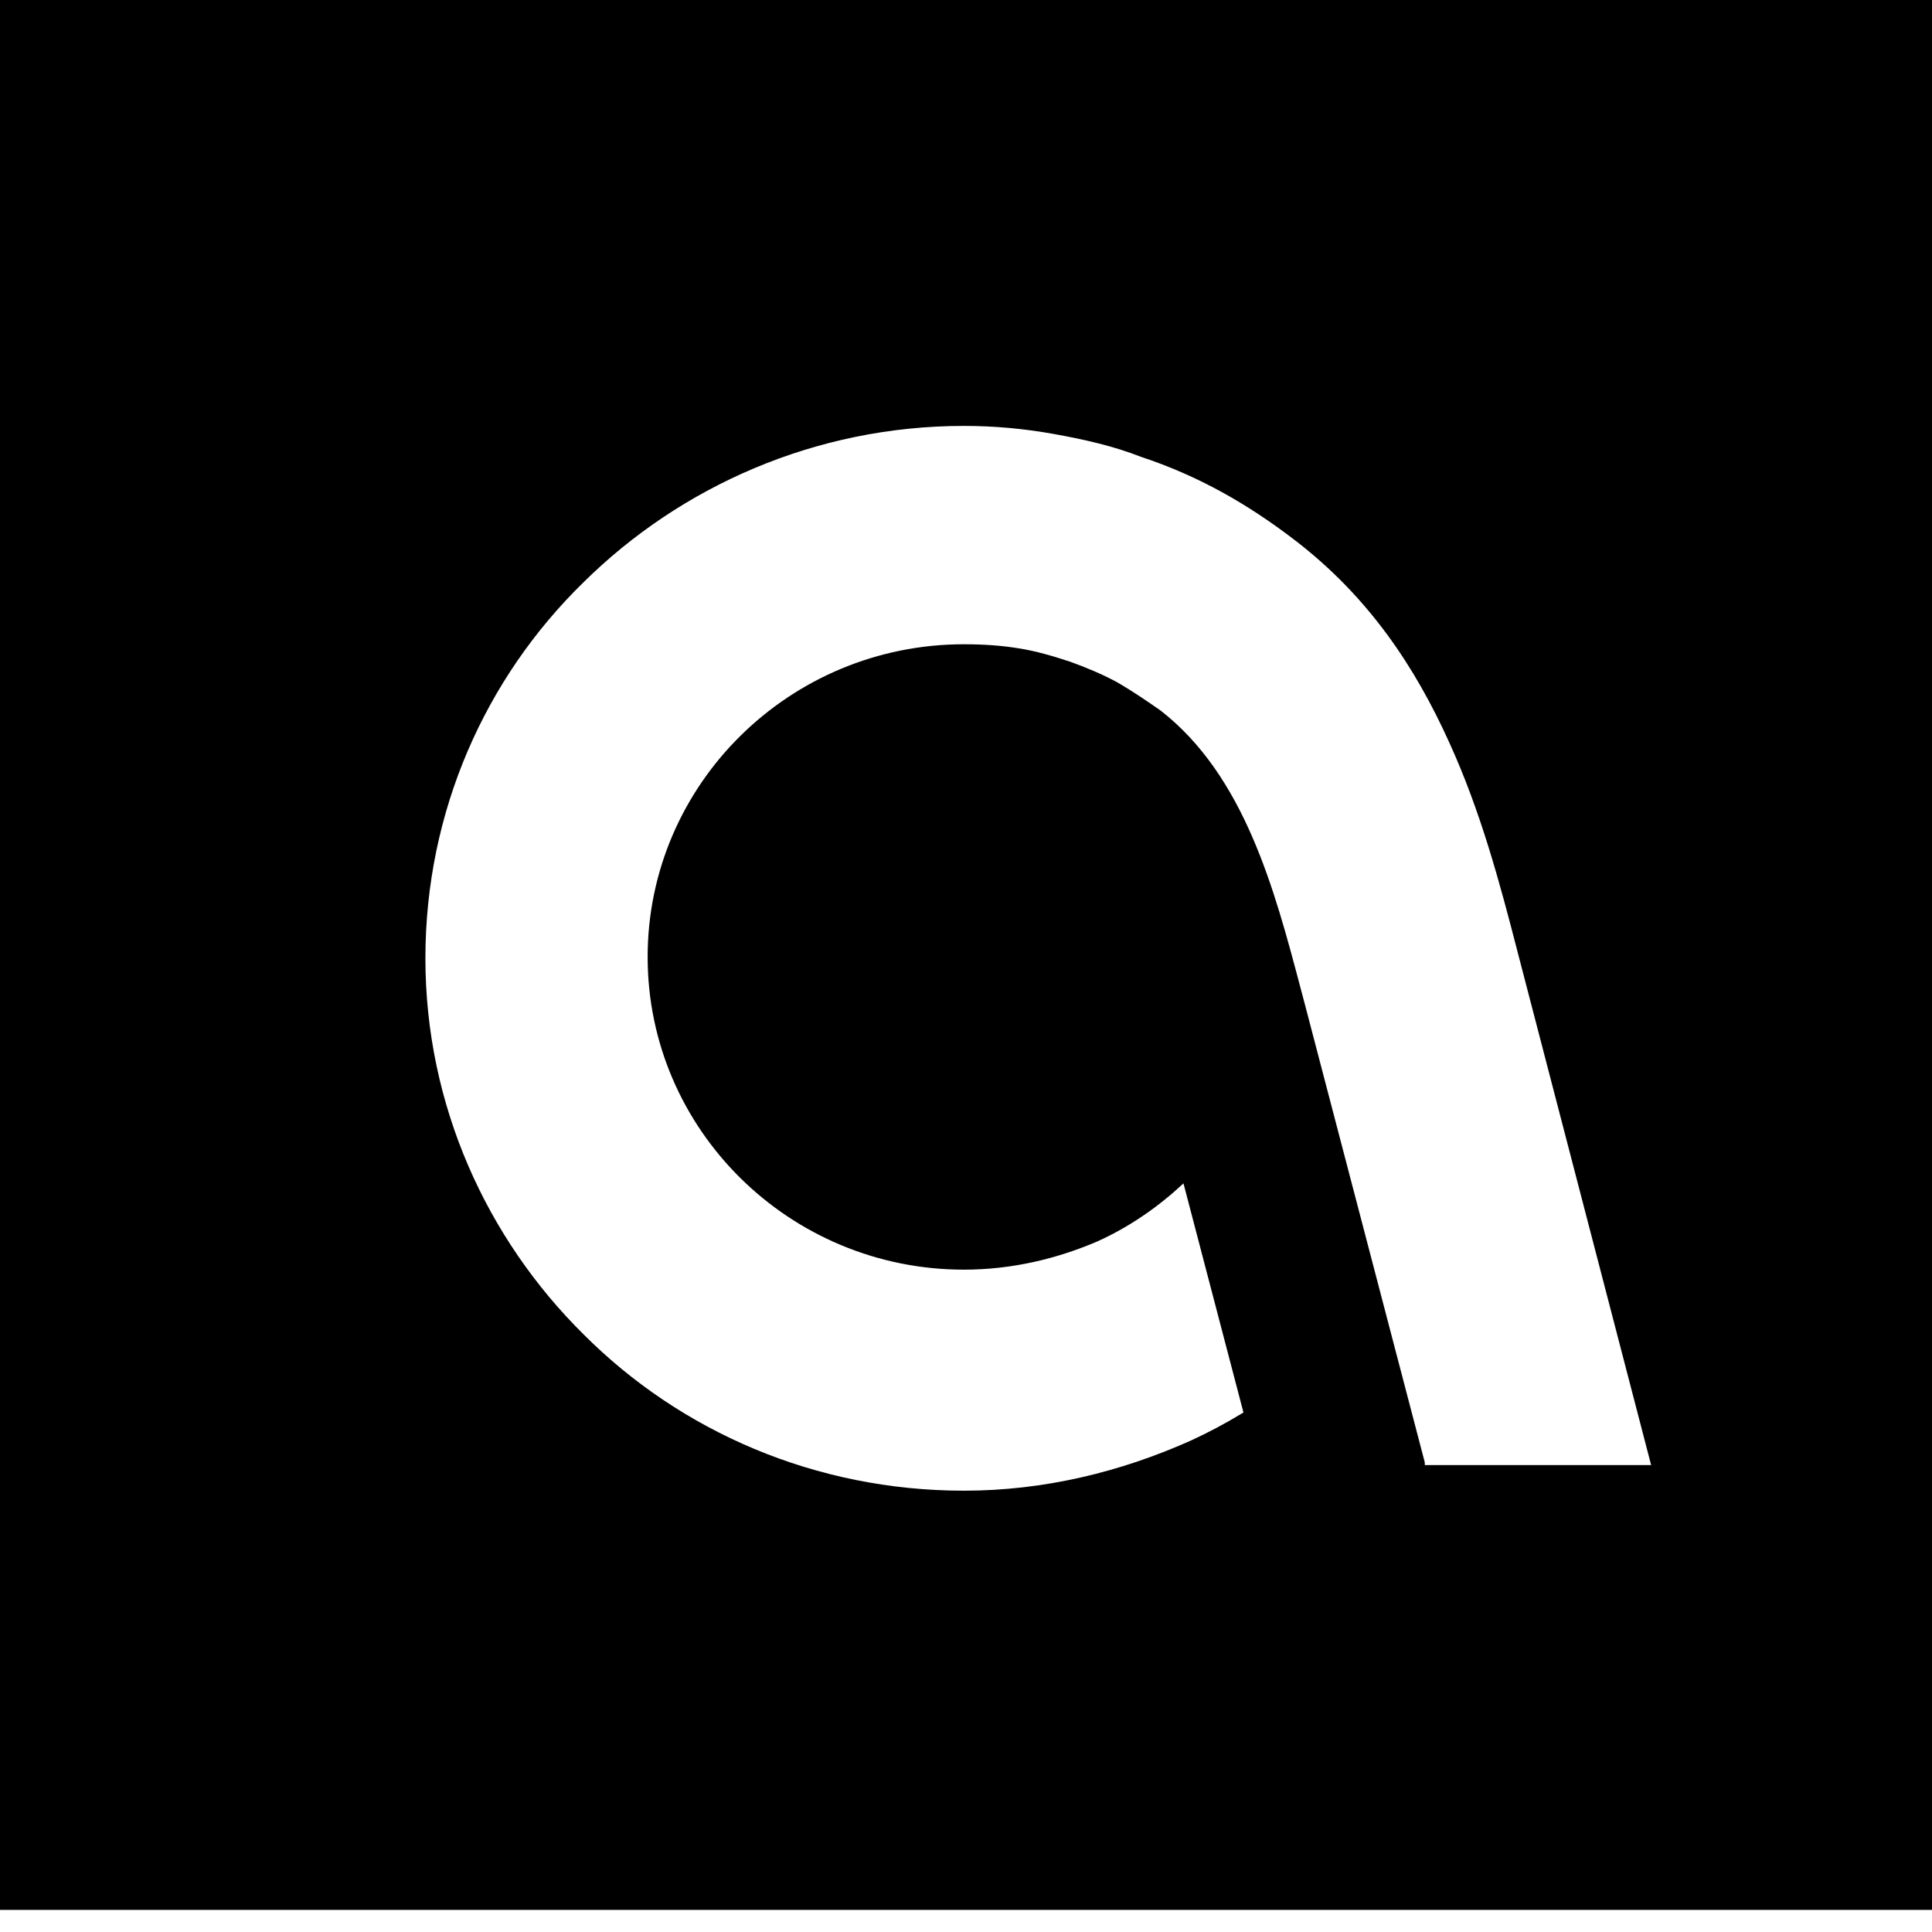 <?xml version="1.0" encoding="UTF-8"?>
<svg xmlns="http://www.w3.org/2000/svg" width="64" height="64" viewBox="0 0 64 64" fill="none">
  <g clip-path="url(#clip0_1208_317)">
    <path fill-rule="evenodd" clip-rule="evenodd" d="M0 0H64V63.267H0V0ZM43.224 33.263L47.198 48.444V48.533H54.696L50.269 31.522C49.682 29.245 49.05 26.878 48.011 24.601C46.882 22.101 45.346 19.779 42.907 17.904C42.094 17.279 41.281 16.743 40.468 16.297C39.655 15.85 38.752 15.448 37.804 15.136C36.9 14.779 35.907 14.555 34.913 14.377C33.919 14.198 32.926 14.109 31.932 14.109C27.009 14.109 22.538 16.118 19.331 19.288C16.079 22.458 14.092 26.878 14.092 31.745C14.092 36.612 16.124 41.032 19.331 44.202C22.538 47.417 27.009 49.381 31.932 49.381C34.597 49.381 37.126 48.756 39.43 47.729C40.017 47.461 40.604 47.149 41.191 46.791L39.204 39.201C38.391 39.96 37.442 40.63 36.358 41.121C35.003 41.702 33.513 42.059 31.932 42.059C29.041 42.059 26.422 40.898 24.525 39.023C22.628 37.148 21.454 34.558 21.454 31.7C21.454 28.843 22.628 26.253 24.525 24.378C26.422 22.503 29.041 21.342 31.932 21.342C32.61 21.342 33.197 21.387 33.739 21.476C34.326 21.565 34.913 21.744 35.455 21.922C35.952 22.101 36.494 22.324 36.991 22.592C37.533 22.905 37.984 23.217 38.436 23.53C41.222 25.691 42.218 29.461 43.085 32.74C43.132 32.916 43.178 33.09 43.224 33.263Z" fill="black"></path>
  </g>
  <defs>
    <clipPath id="clip0_1208_317">
      <rect width="64" height="64" fill="white"></rect>
    </clipPath>
  </defs>
</svg>
